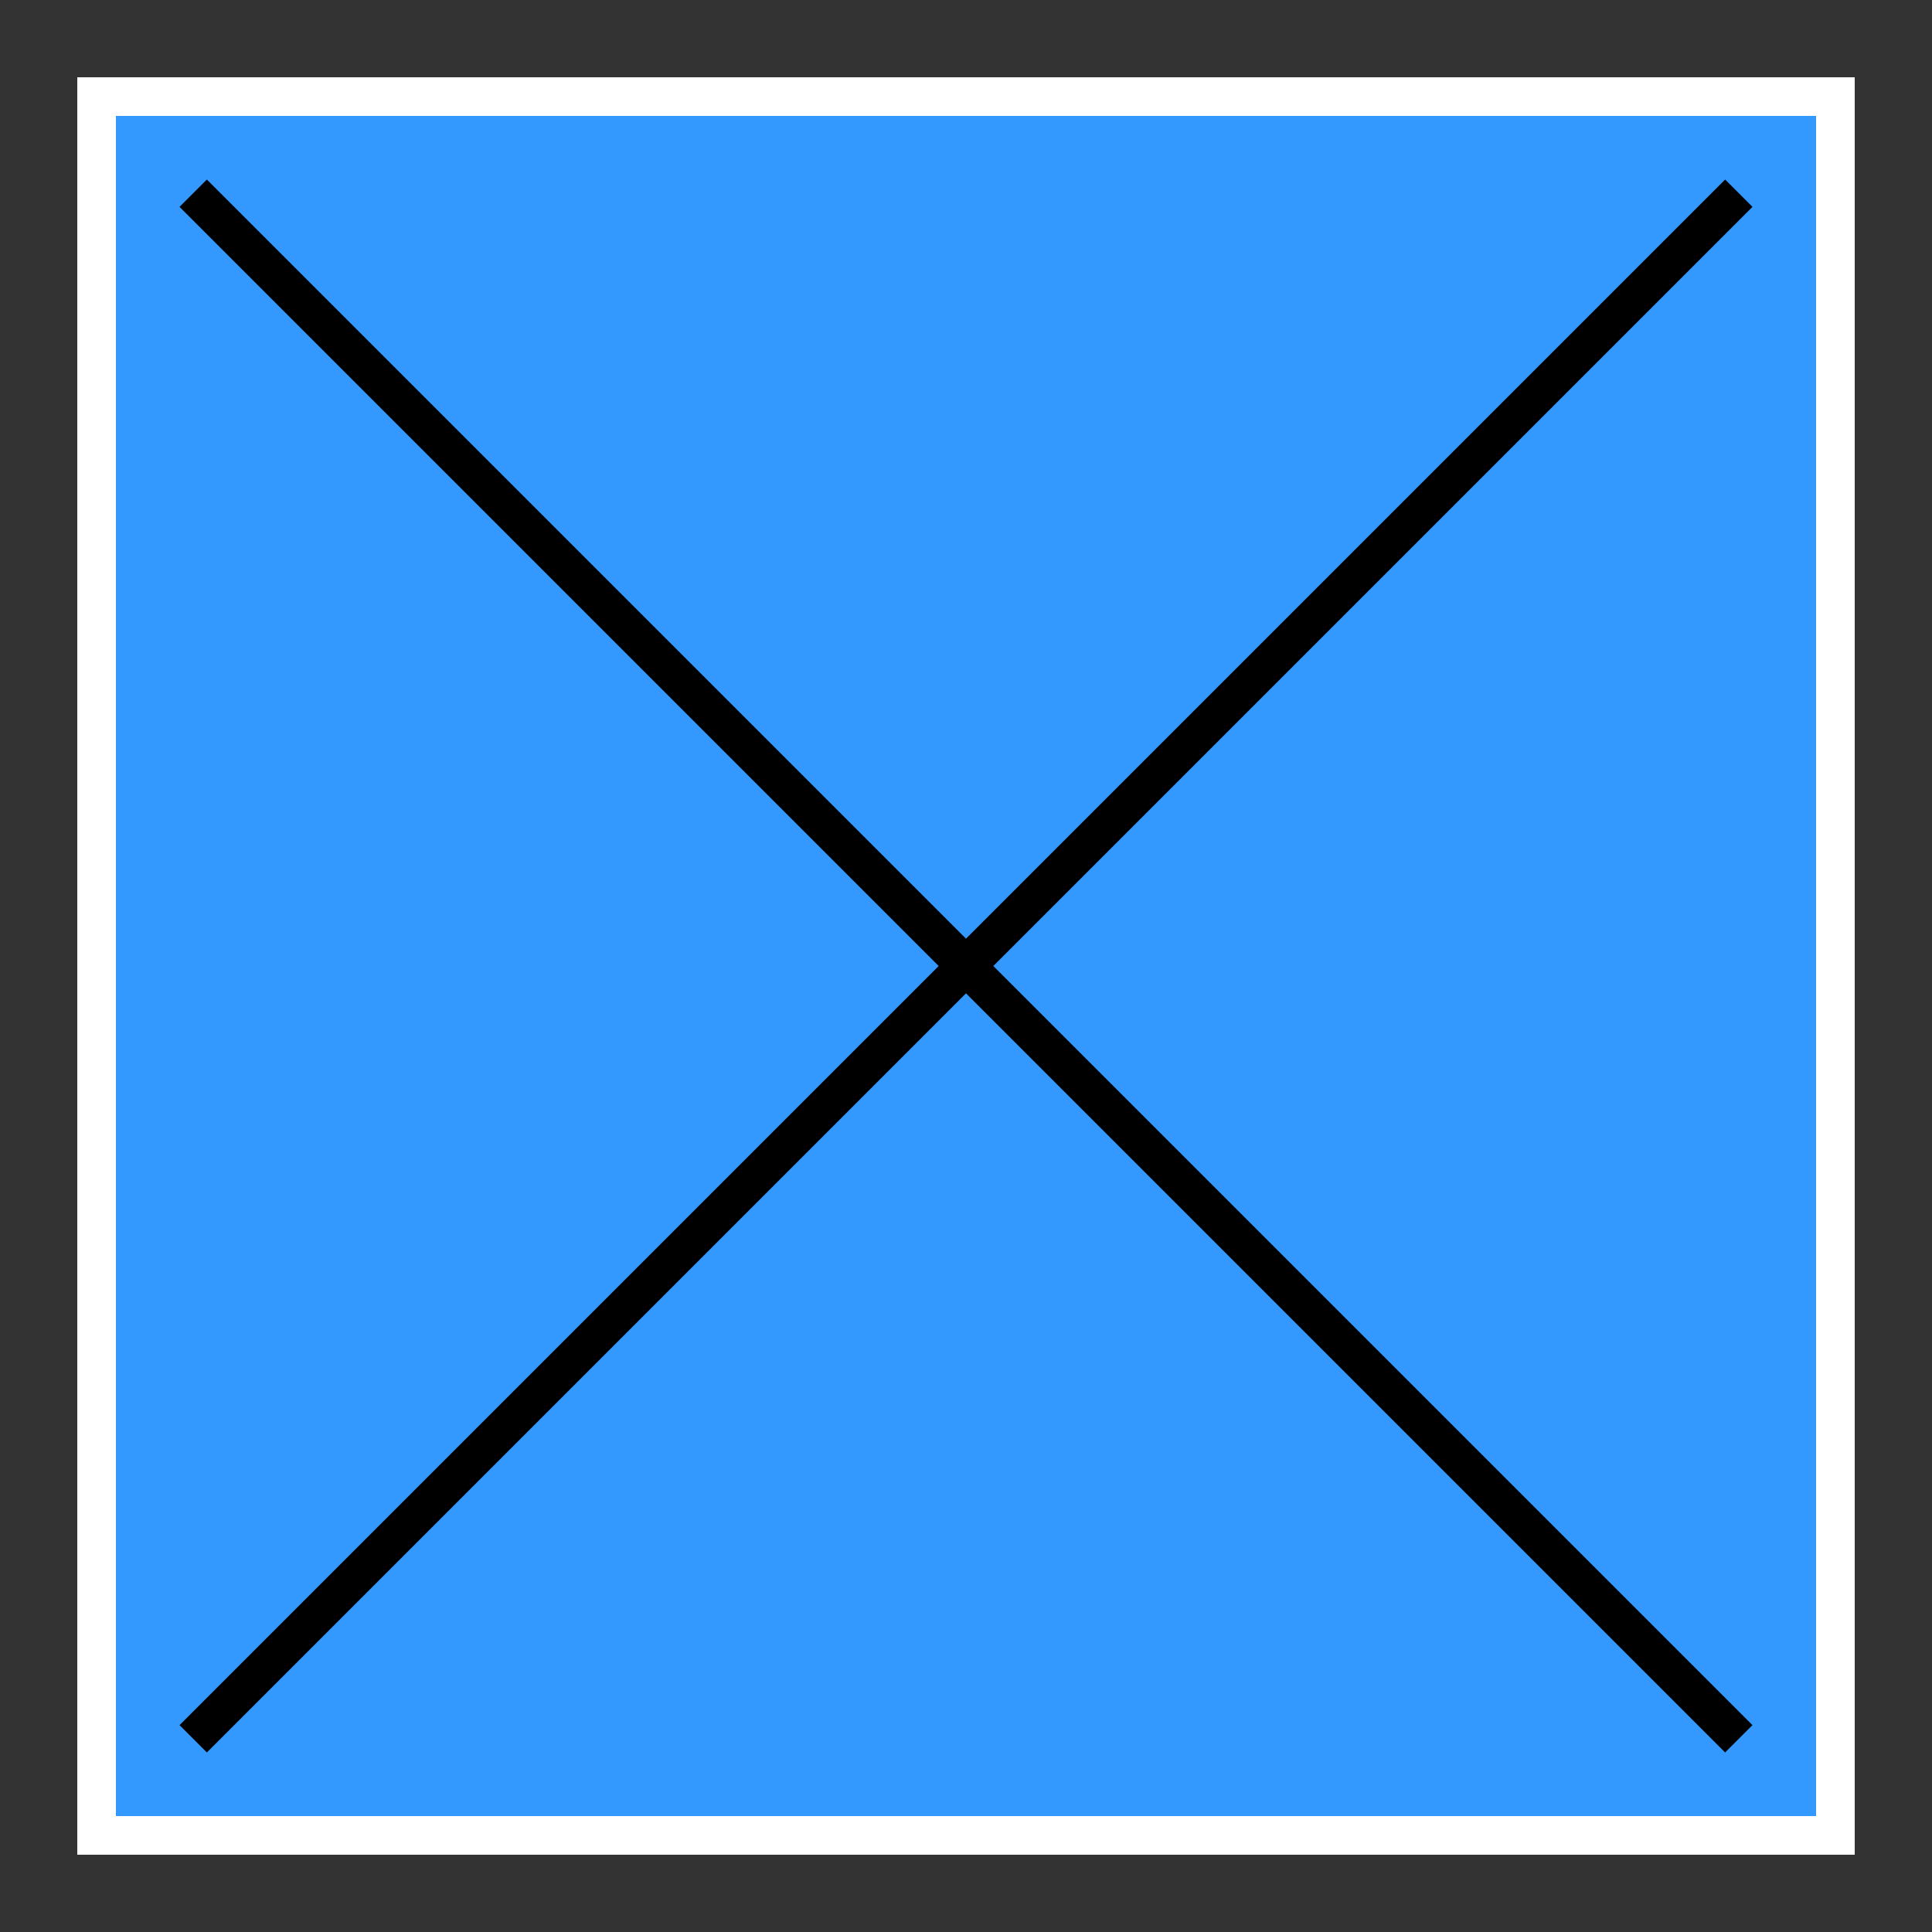 <?xml version="1.0" encoding="UTF-8" standalone="yes"?>
<!DOCTYPE svg PUBLIC "-//W3C//DTD SVG 1.1//EN"
  "http://www.w3.org/Graphics/SVG/1.1/DTD/svg11.dtd">

<svg version="1.1"
     xmlns="http://www.w3.org/2000/svg"
     xmlns:xlink="http://www.w3.org/1999/xlink"
     width="1.5cm" height="1.5cm"
     viewBox="0 0 100 100">

<rect x="0" y="0" width="100" height="100" fill="#333333" stroke="none"/>

<rect x="5" y="5" width="90" height="90" stroke="white" fill="#3399ff" stroke-width="2" />
<path d="M 10,10 L 90,90 M 10,90 L 90,10" stroke="black" fill="none" stroke-width="2" />
</svg>
